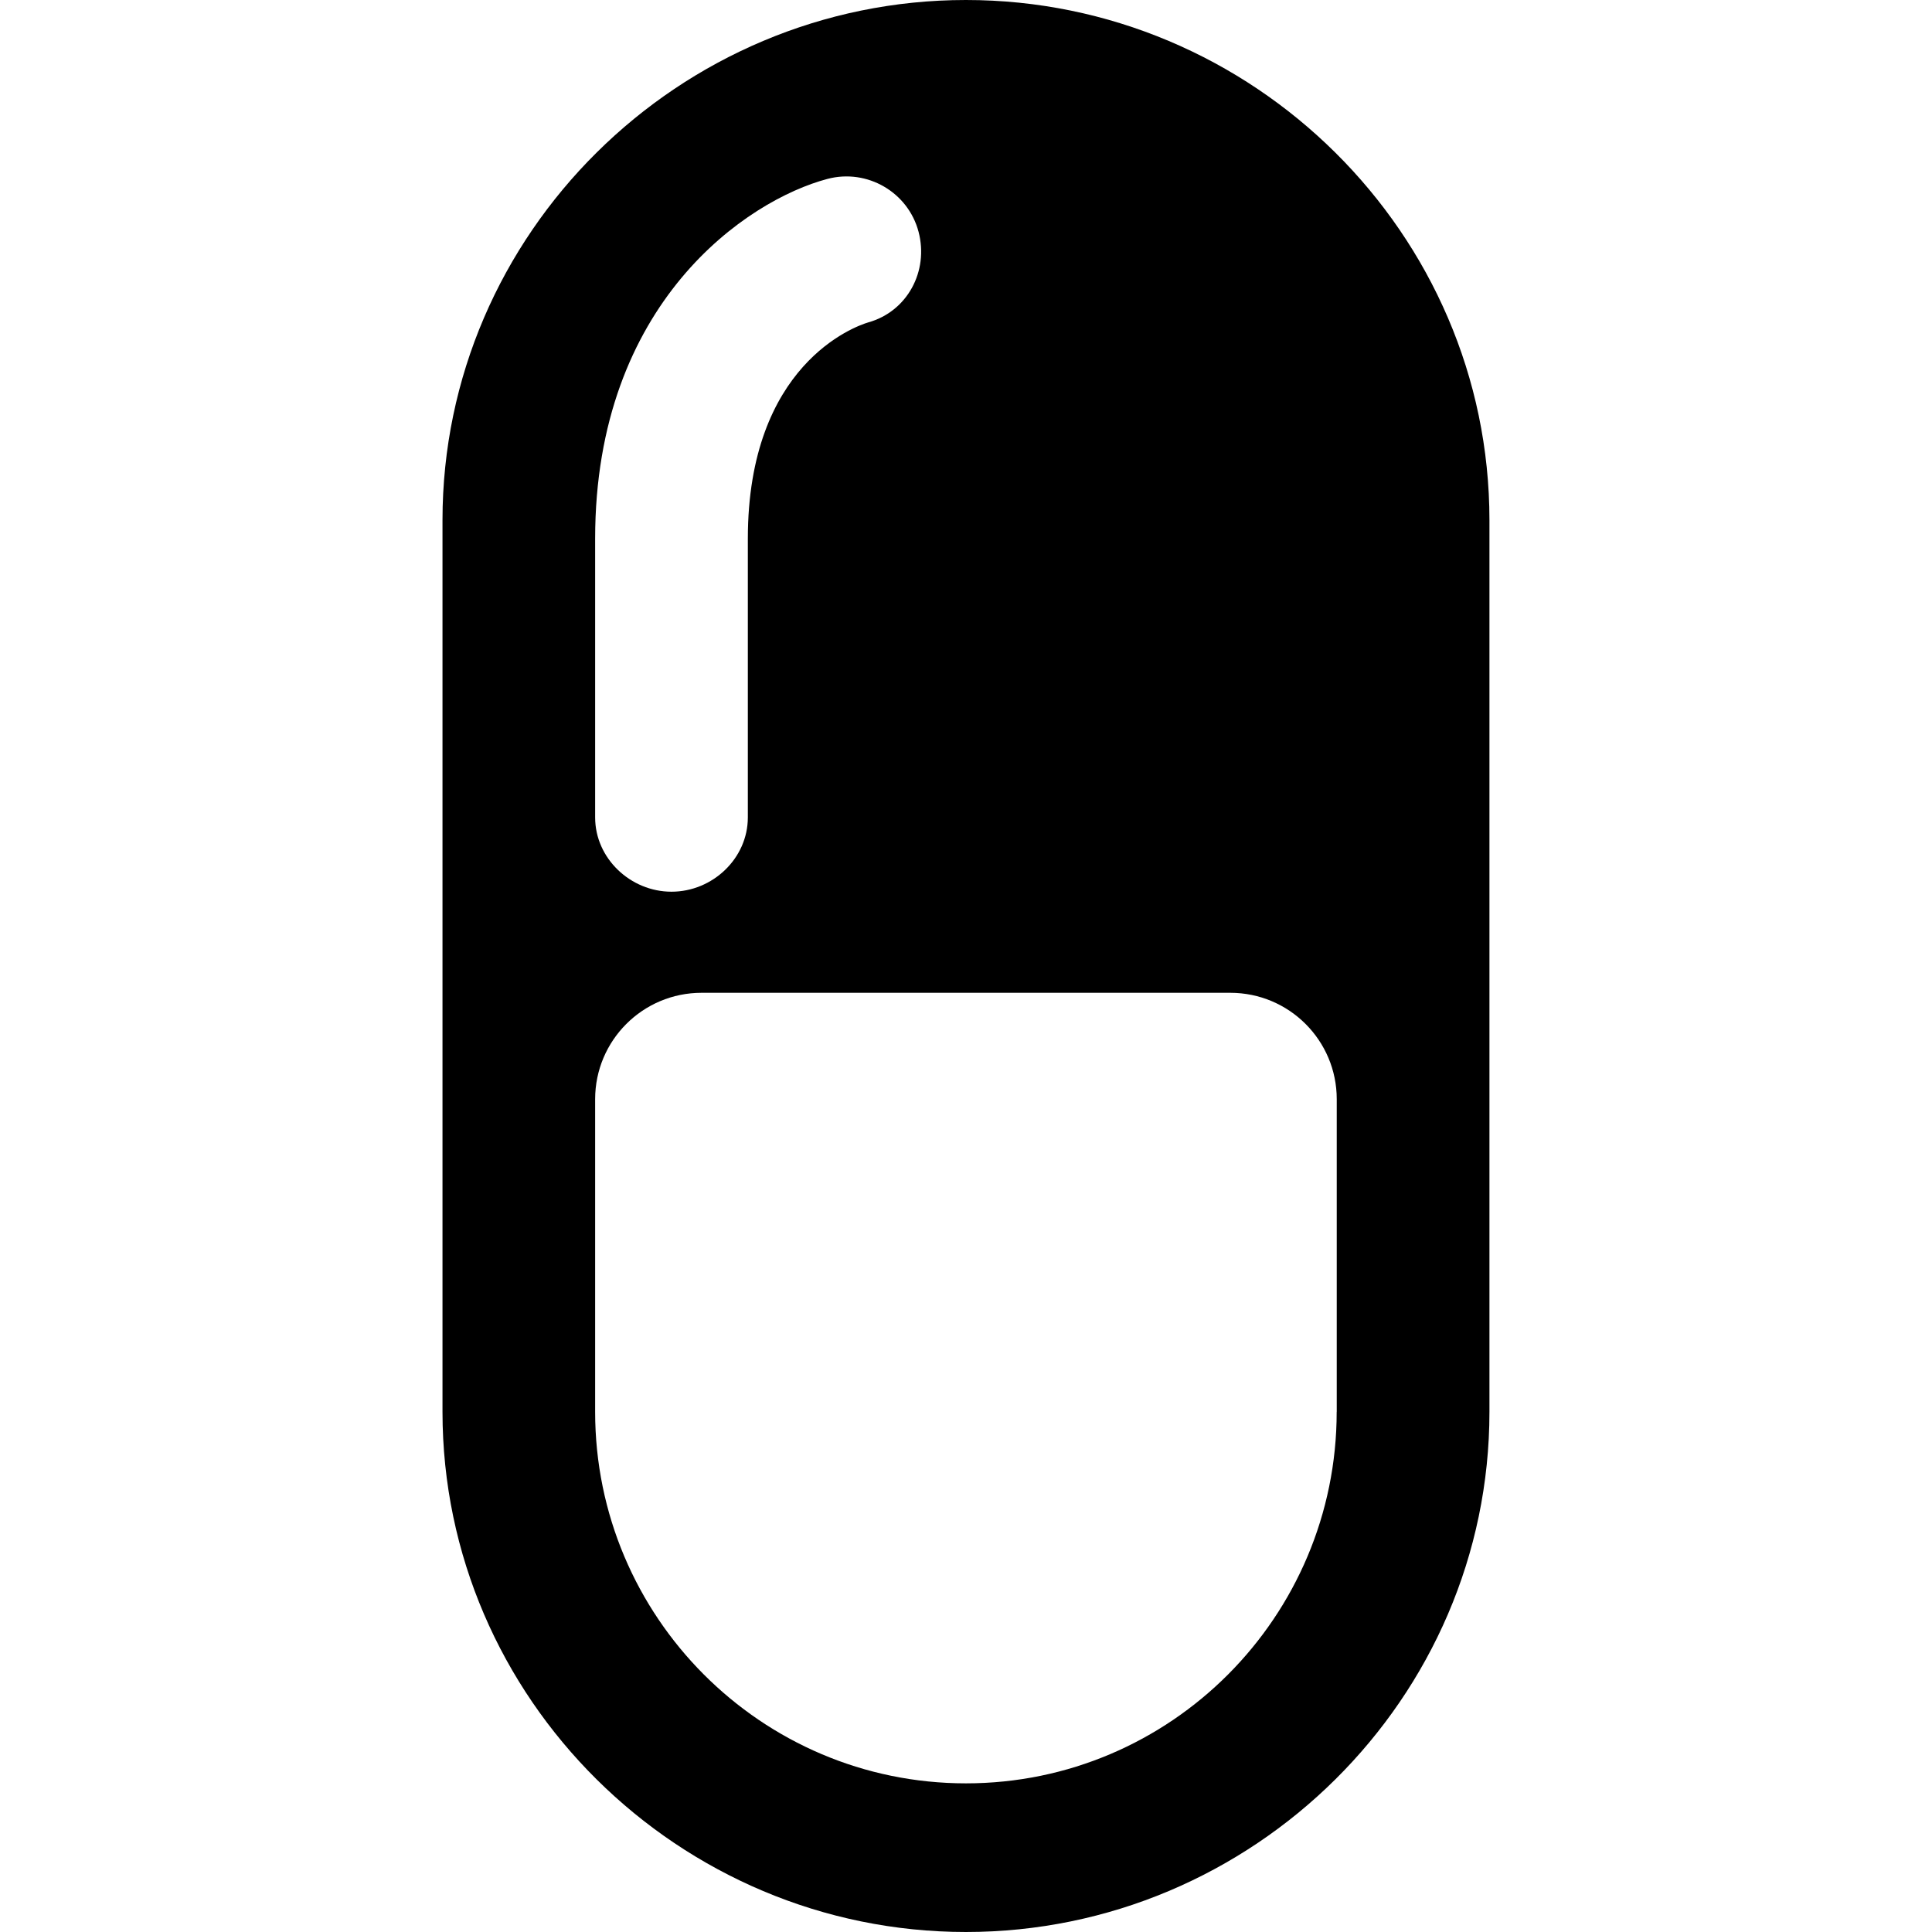 <?xml version="1.0" encoding="iso-8859-1"?>
<!-- Uploaded to: SVG Repo, www.svgrepo.com, Generator: SVG Repo Mixer Tools -->
<!DOCTYPE svg PUBLIC "-//W3C//DTD SVG 1.1//EN" "http://www.w3.org/Graphics/SVG/1.1/DTD/svg11.dtd">
<svg fill="#000000" version="1.1" id="Capa_1" xmlns="http://www.w3.org/2000/svg" xmlns:xlink="http://www.w3.org/1999/xlink" 
	 width="800px" height="800px" viewBox="0 0 31.934 31.934"
	 xml:space="preserve">
<g>
	<g>
		<path d="M15.966,0c-4.74,0-8.652,3.857-8.652,8.597v14.739c0,4.74,3.912,8.598,8.652,8.598c4.741,0,8.653-3.857,8.653-8.598V8.597
			C24.618,3.857,20.707,0,15.966,0z M9.837,8.905c0-3.906,2.515-5.598,3.841-5.948c0.657-0.173,1.333,0.221,1.505,0.875
			c0.171,0.651-0.186,1.317-0.832,1.497c-0.219,0.065-1.99,0.697-1.99,3.576v4.606c0,0.678-0.583,1.228-1.262,1.228
			c-0.677,0-1.262-0.55-1.262-1.228V8.905z M22.094,23.336c0,3.386-2.742,6.141-6.128,6.141c-3.385,0-6.129-2.755-6.129-6.141
			v-5.167c0-0.972,0.788-1.759,1.759-1.759h8.739c0.973,0,1.76,0.787,1.76,1.759V23.336z"/>
	</g>
</g>
</svg>